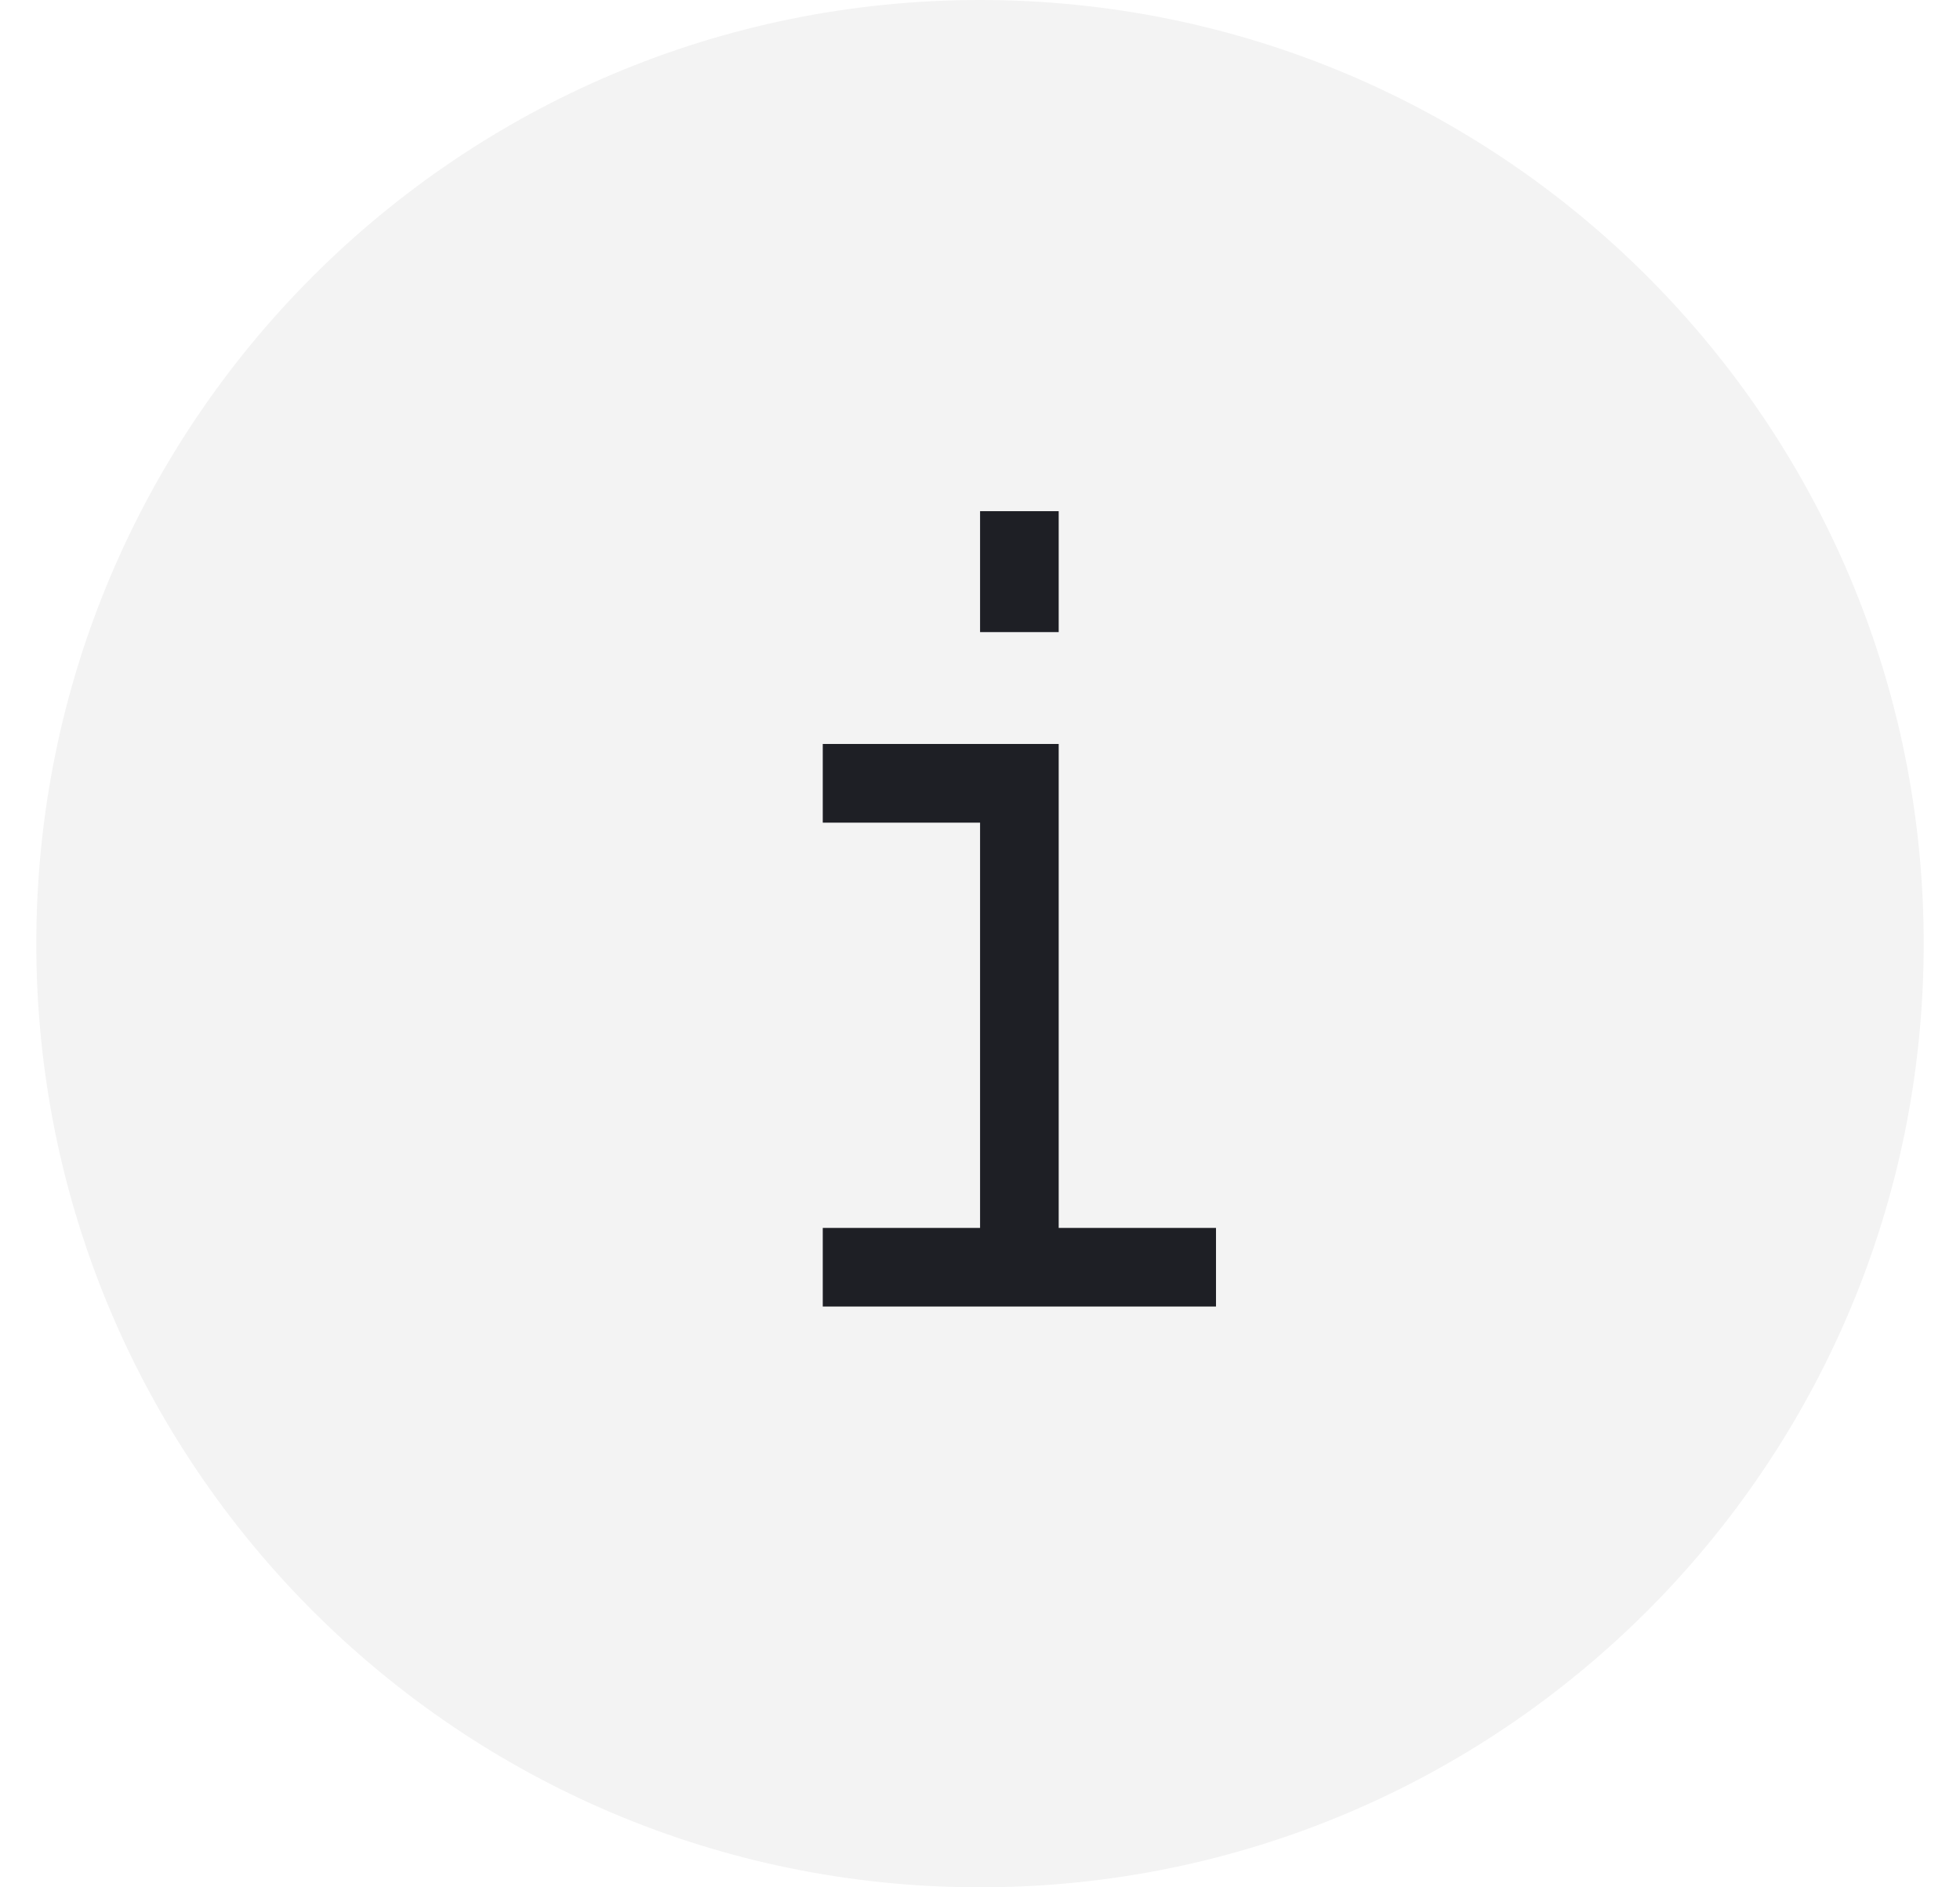 <svg width="27" height="26" viewBox="0 0 27 26" fill="none" xmlns="http://www.w3.org/2000/svg">
<path d="M0.5 13C0.5 5.821 6.321 0 13.5 0C20.679 0 26.5 5.821 26.5 13C26.5 20.179 20.679 26 13.5 26C6.321 26 0.5 20.179 0.5 13Z" fill="black" fill-opacity="0.05"/>
<path fill-rule="evenodd" clip-rule="evenodd" d="M14.584 7.042V8.708H13.501V7.042H14.584ZM13.501 11.333H11.334V10.249H14.584V16.916H16.751V17.999H11.334V16.916H13.501V11.333Z" fill="#1E1F25"/>
</svg>
